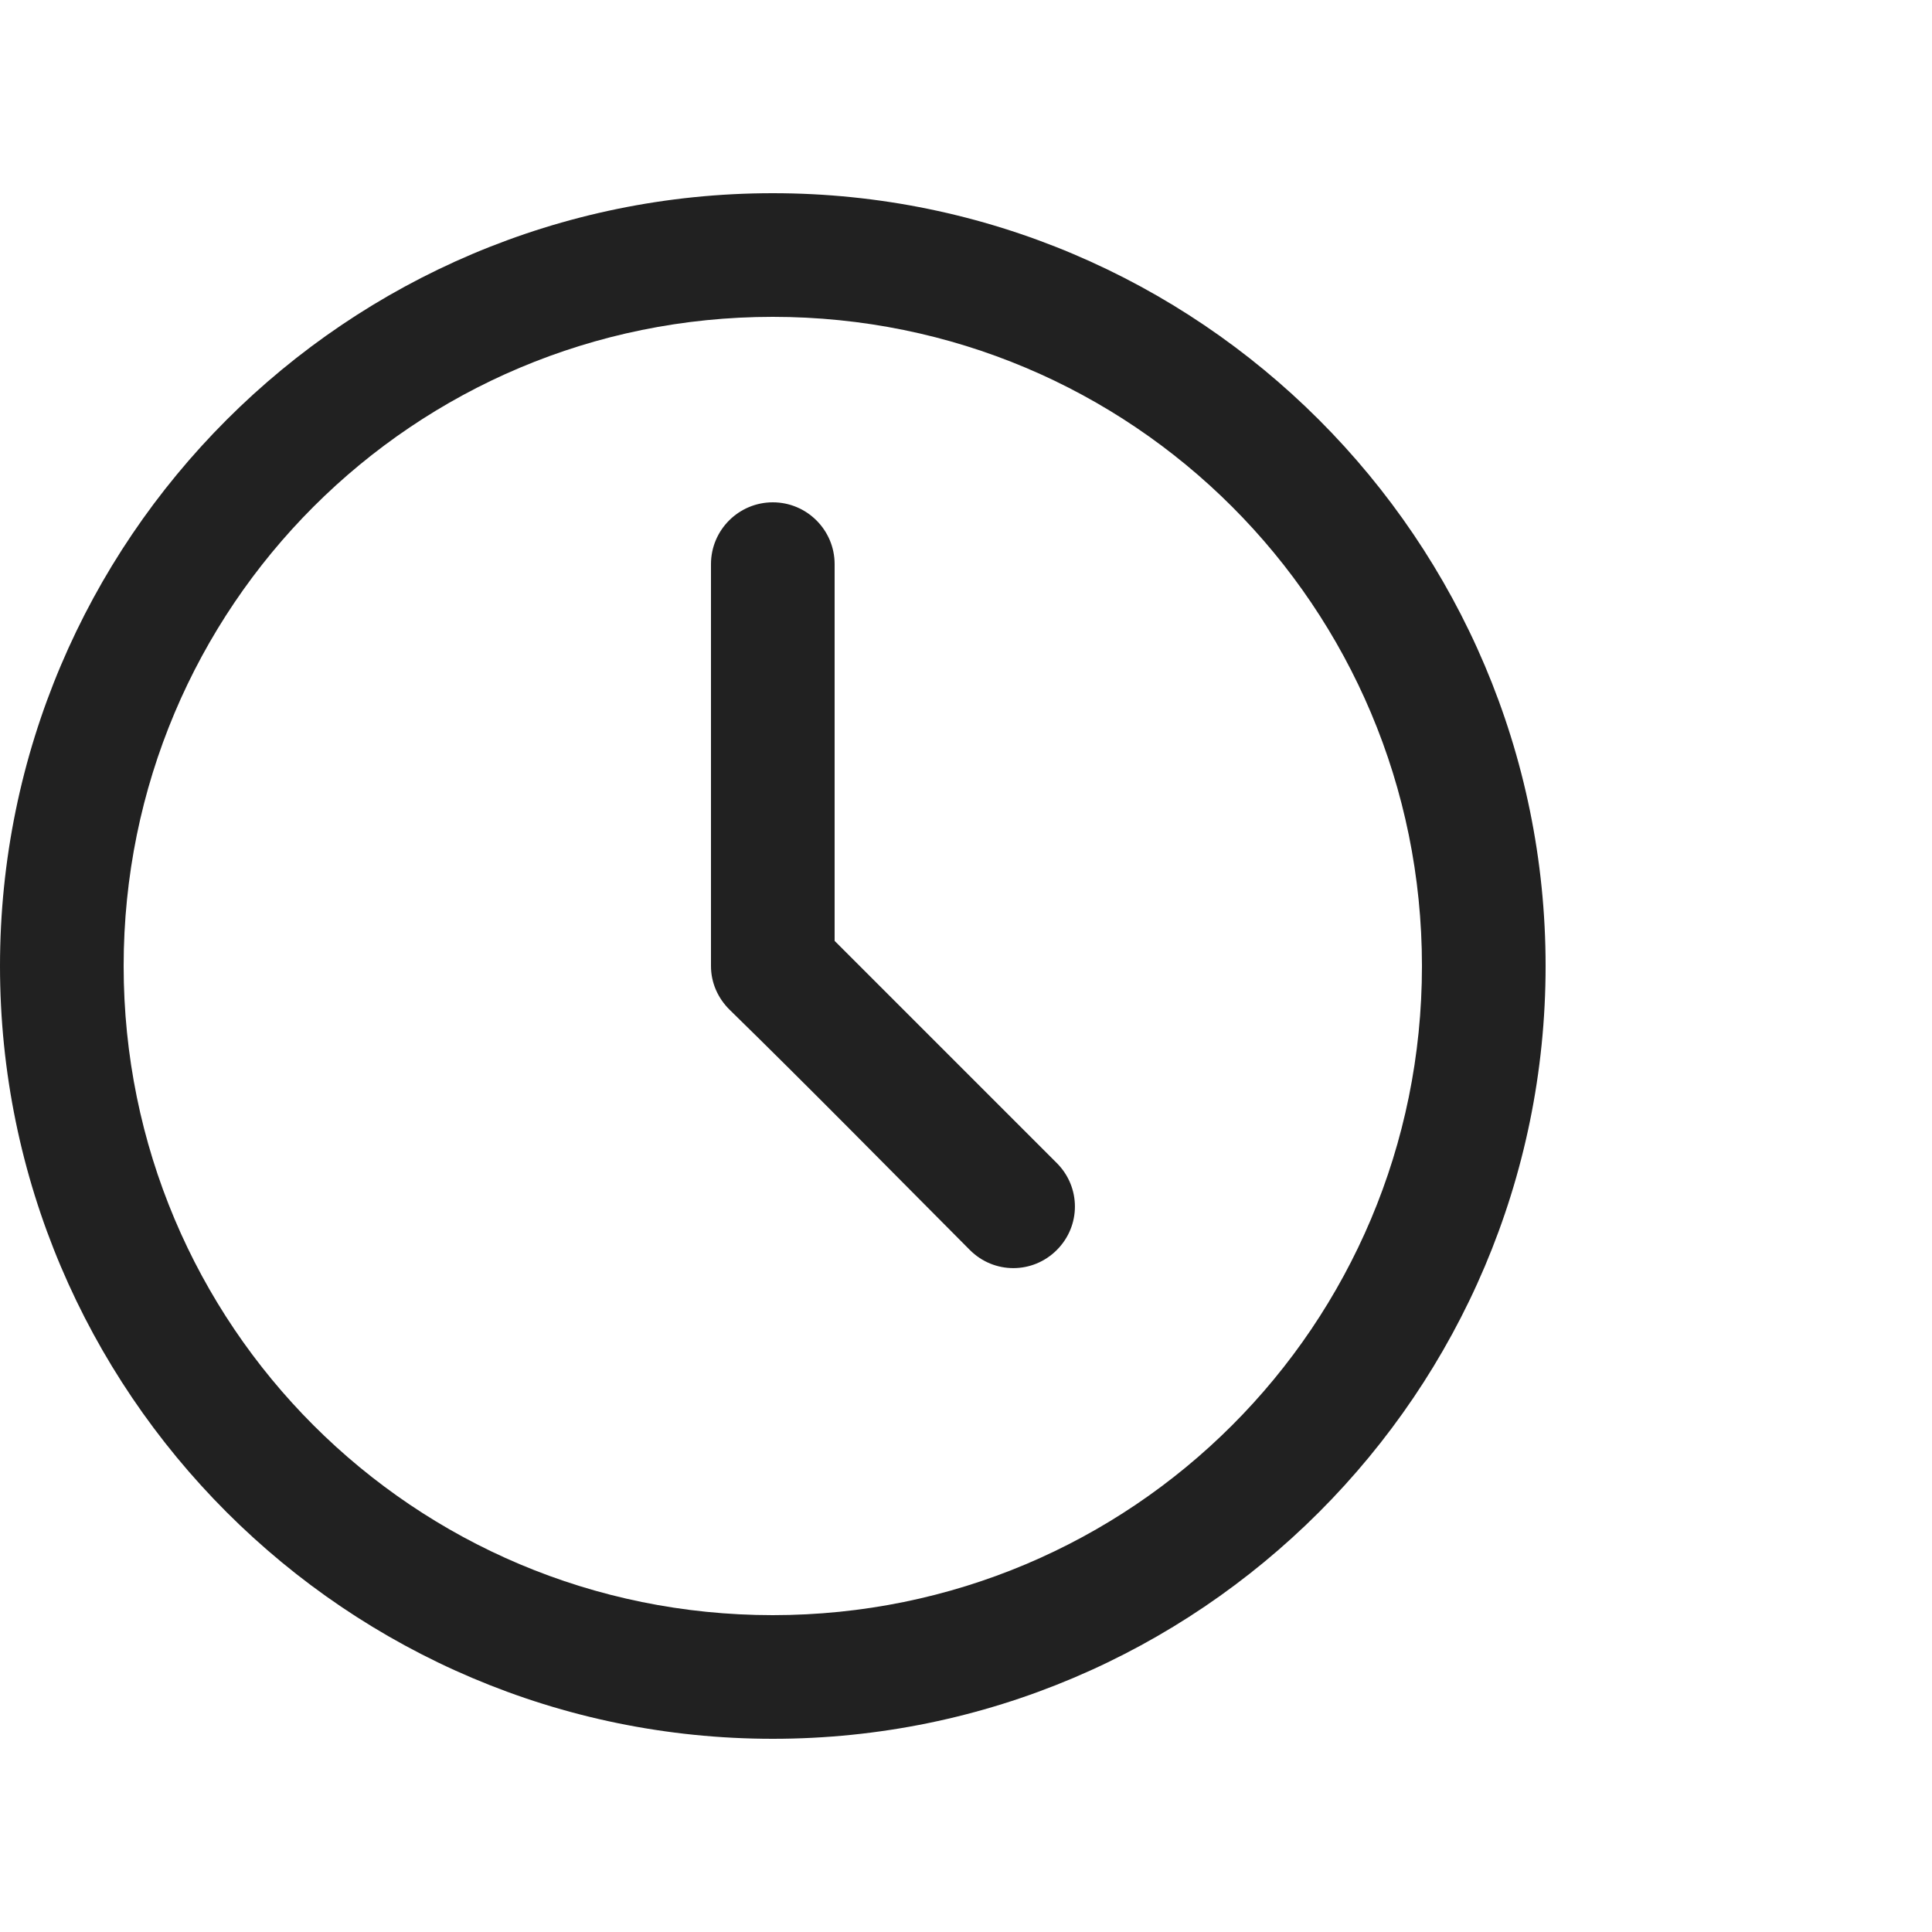<?xml version="1.0" encoding="UTF-8"?>
<svg width="20px" height="20px" viewBox="0 0 20 20" version="1.1" xmlns="http://www.w3.org/2000/svg" xmlns:xlink="http://www.w3.org/1999/xlink">
    <!-- Generator: Sketch 60.1 (88133) - https://sketch.com -->
    <title>time-duration-icon</title>
    <desc>Created with Sketch.</desc>
    <g id="time-duration-icon" stroke="none" stroke-width="1" fill="none" fill-rule="evenodd">
        <rect id="Rectangle" x="0" y="0" width="20" height="20"></rect>
        <path d="M8,2 C3.589,2 0,5.589 0,10 C0,14.411 3.589,18 8,18 C12.411,18 16,14.411 16,10 C16,5.589 12.411,2 8,2 Z M8,3.28 C11.719,3.28 14.72,6.281 14.72,10 C14.72,13.719 11.719,16.72 8,16.72 C4.281,16.72 1.28,13.719 1.28,10 C1.28,6.281 4.281,3.28 8,3.28 Z M8,5.2 C7.647,5.2 7.36,5.487 7.36,5.84 L7.36,10 C7.36,10.177 7.434,10.334 7.55,10.45 C8.38,11.261 9.214,12.111 10.04,12.94 C10.29,13.19 10.69,13.19 10.94,12.94 C11.19,12.69 11.19,12.29 10.94,12.04 L8.64,9.74 L8.64,5.84 C8.64,5.487 8.353,5.2 8,5.2 Z" id="Time-Icon" fill="#212121" fill-rule="nonzero"></path>
    </g>
</svg>